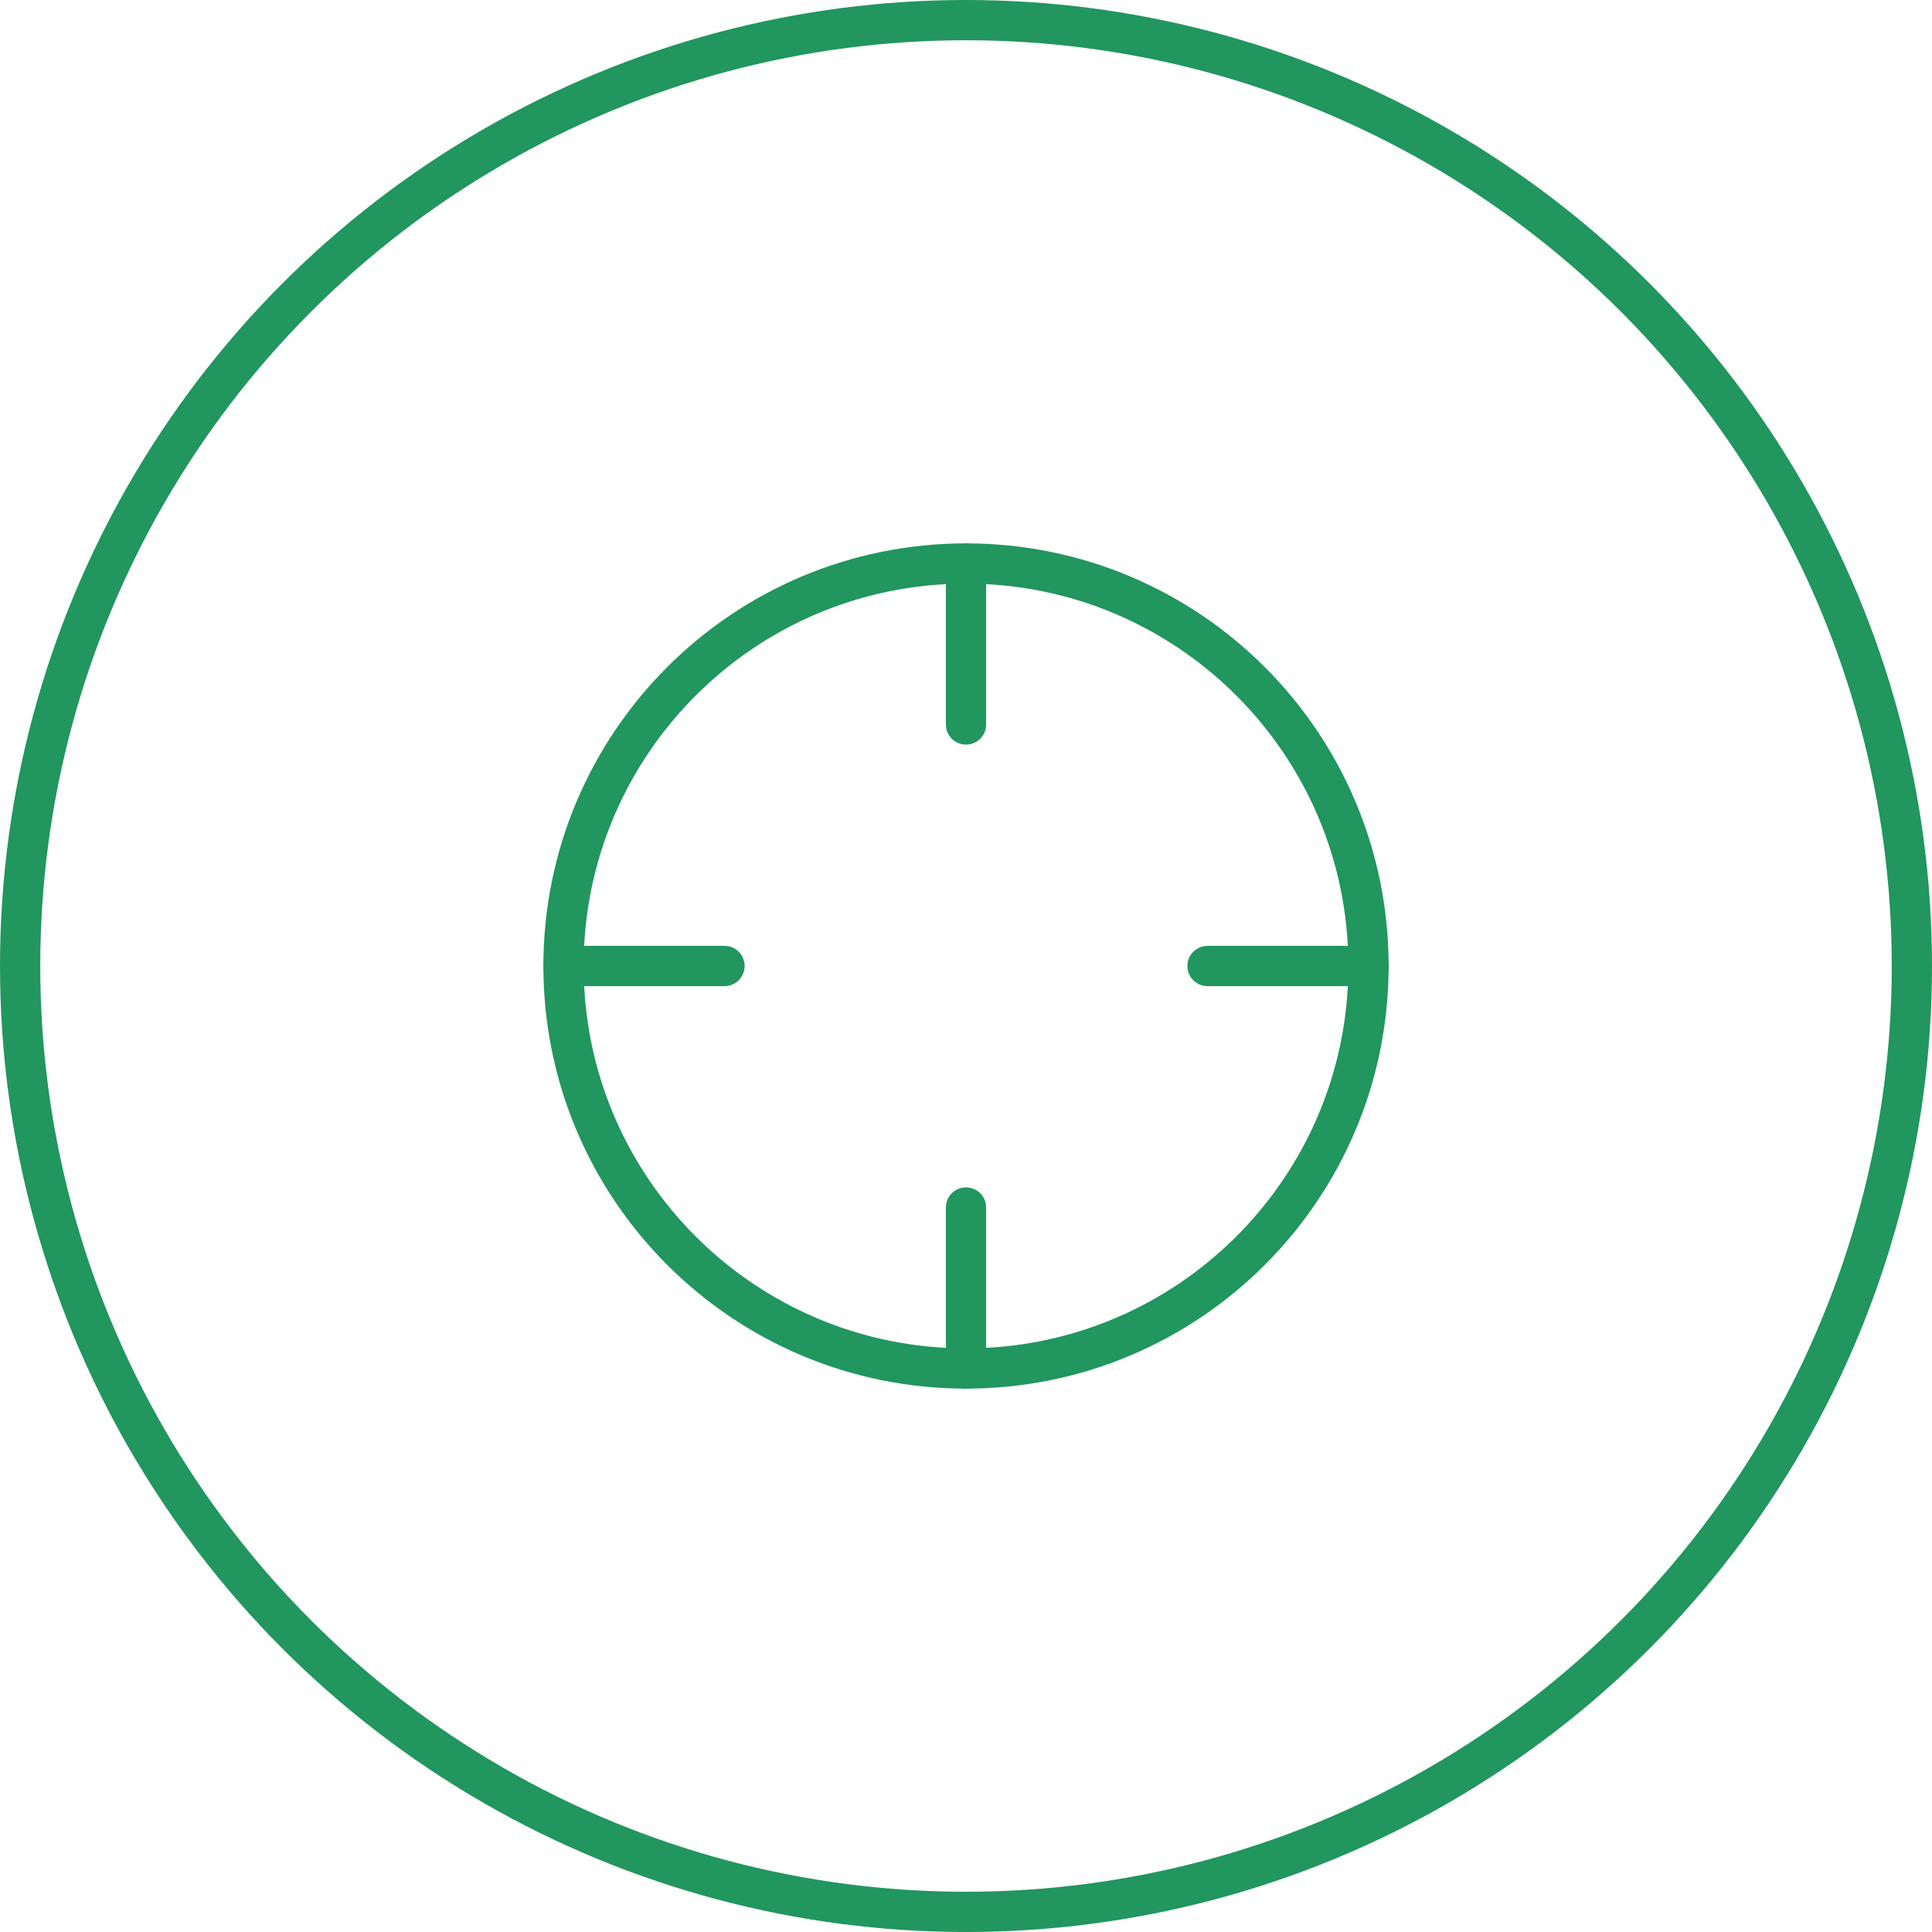 <?xml version="1.0" encoding="UTF-8"?> <svg xmlns="http://www.w3.org/2000/svg" width="48" height="48" viewBox="0 0 48 48" fill="none"> <circle cx="24" cy="24" r="23.5" stroke="#21965E"></circle> <path d="M24 34C29.523 34 34 29.523 34 24C34 18.477 29.523 14 24 14C18.477 14 14 18.477 14 24C14 29.523 18.477 34 24 34Z" stroke="#21965E" stroke-linecap="round" stroke-linejoin="round"></path> <path d="M34 24H30" stroke="#21965E" stroke-linecap="round" stroke-linejoin="round"></path> <path d="M18 24H14" stroke="#21965E" stroke-linecap="round" stroke-linejoin="round"></path> <path d="M24 18V14" stroke="#21965E" stroke-linecap="round" stroke-linejoin="round"></path> <path d="M24 34V30" stroke="#21965E" stroke-linecap="round" stroke-linejoin="round"></path> </svg> 
